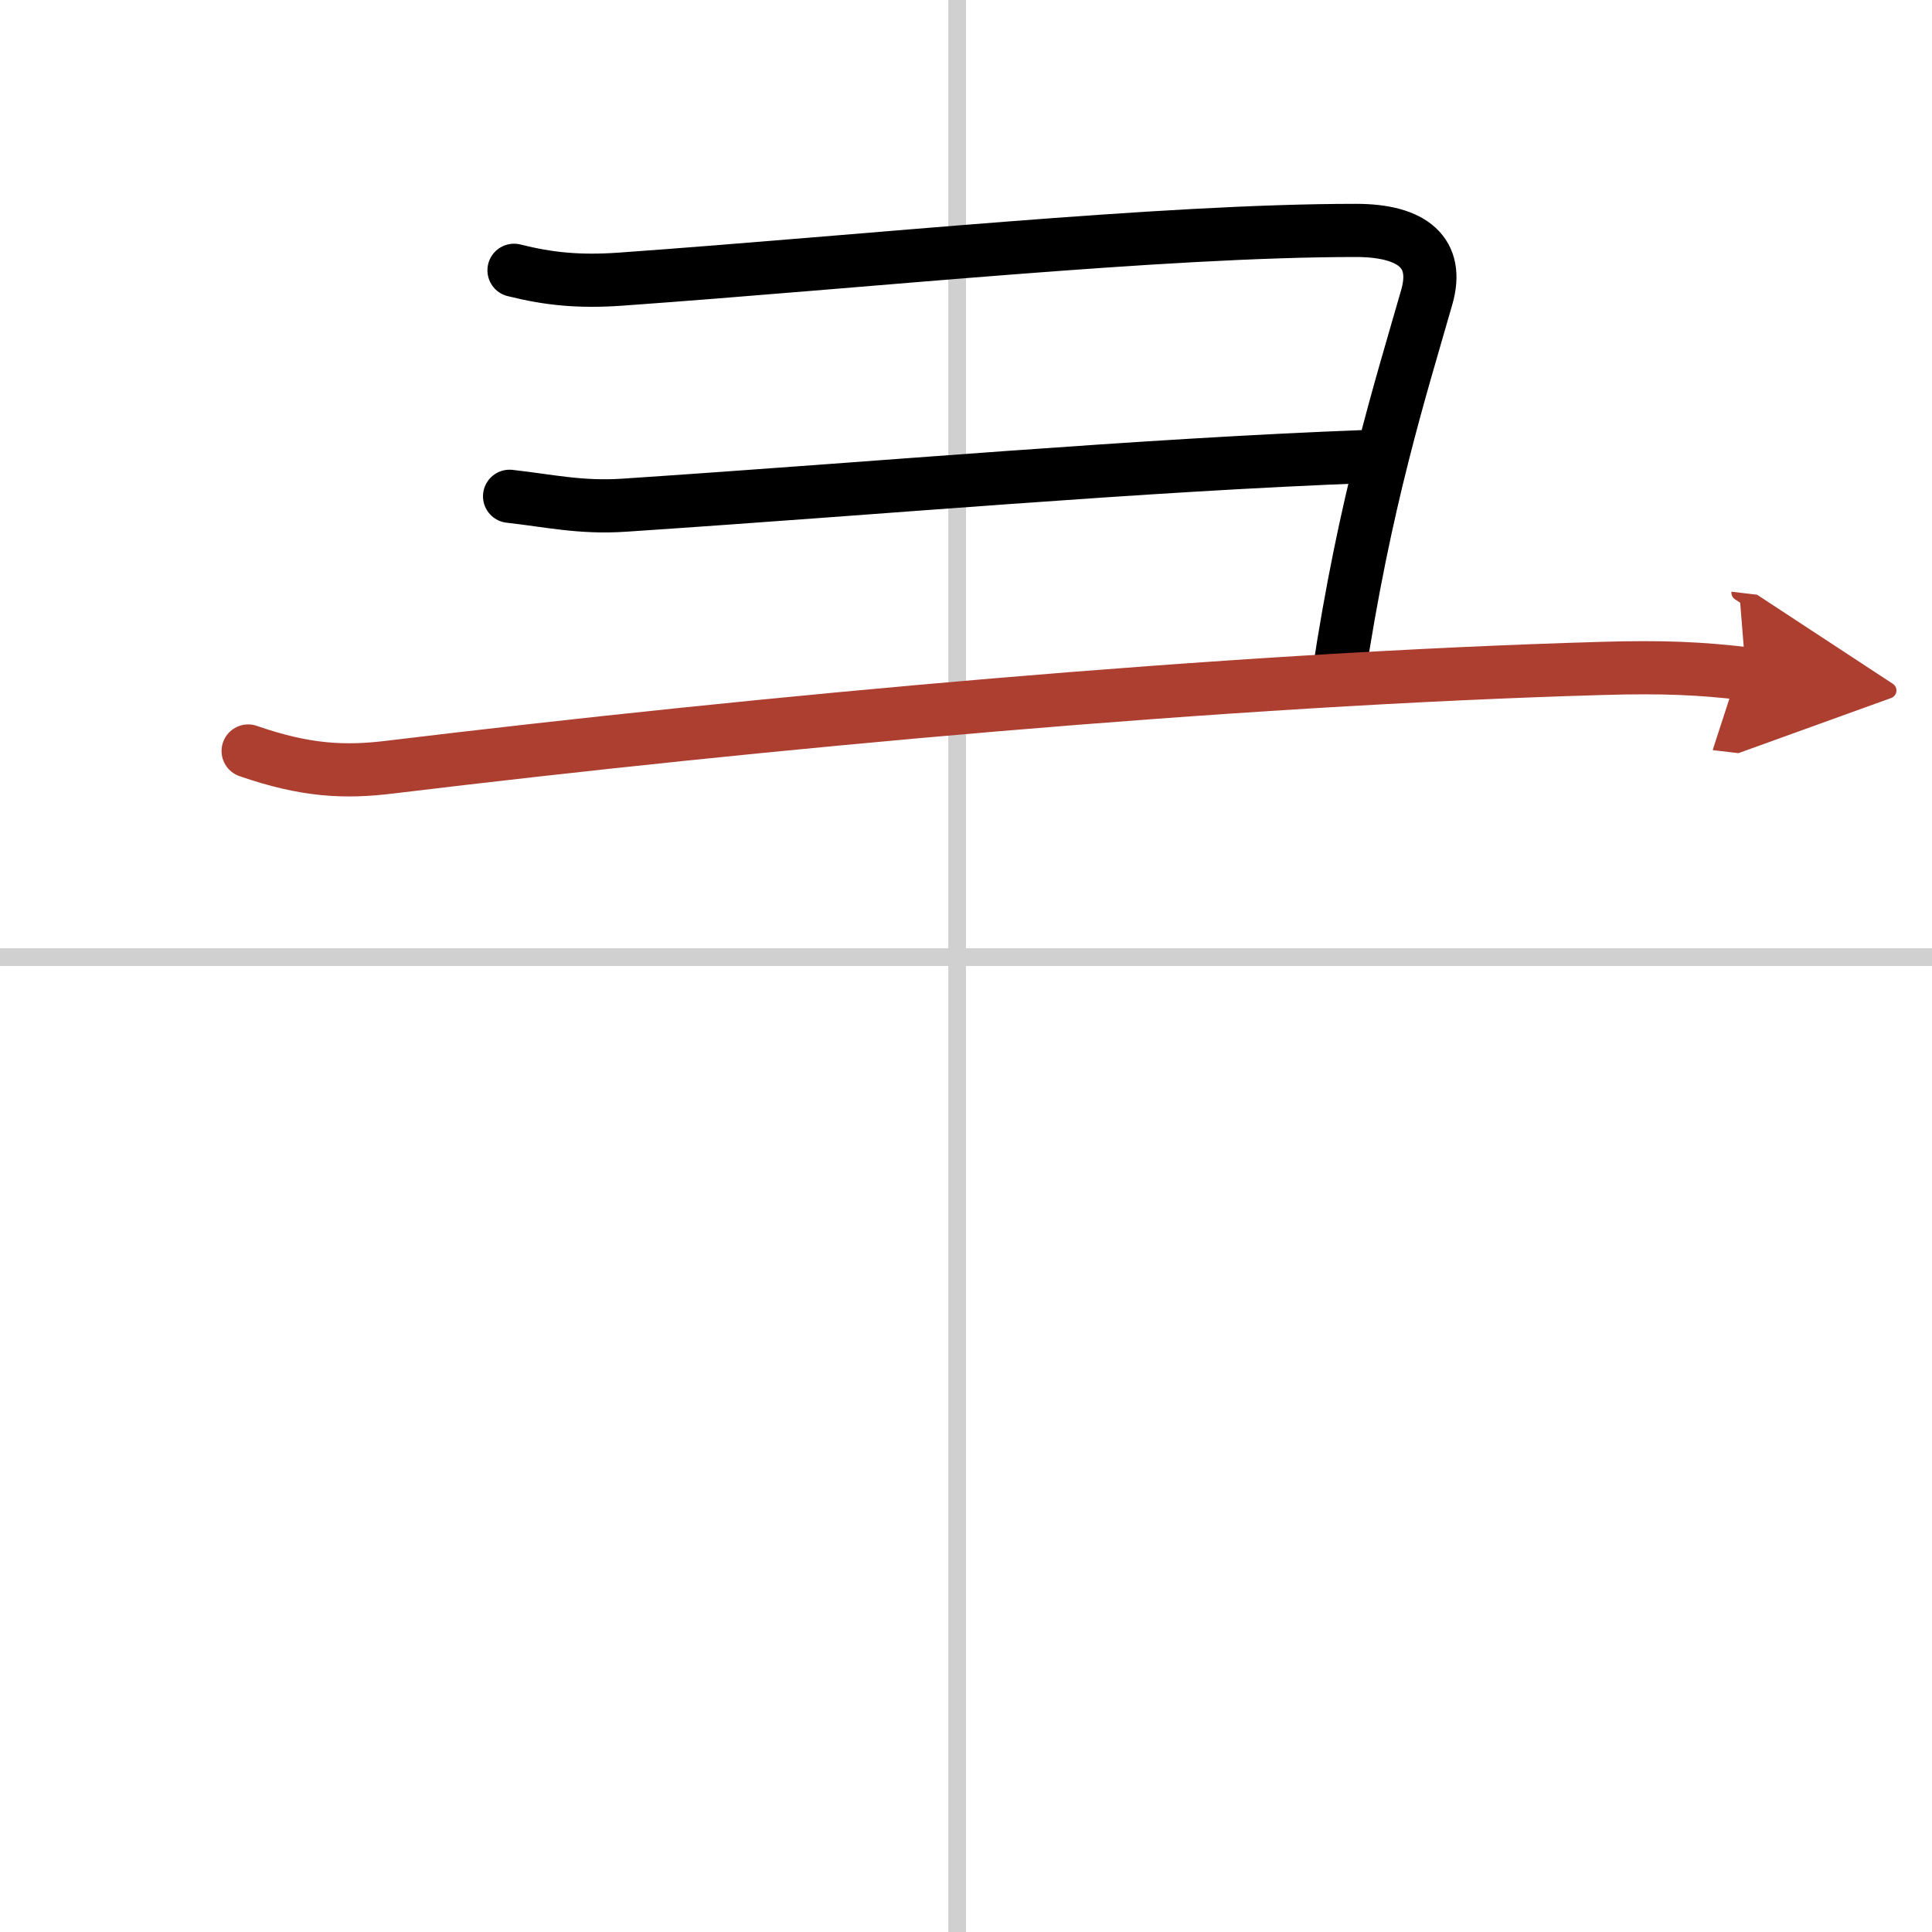 <svg width="400" height="400" viewBox="0 0 109 109" xmlns="http://www.w3.org/2000/svg"><defs><marker id="a" markerWidth="4" orient="auto" refX="1" refY="5" viewBox="0 0 10 10"><polyline points="0 0 10 5 0 10 1 5" fill="#ad3f31" stroke="#ad3f31"/></marker></defs><g fill="none" stroke="#000" stroke-linecap="round" stroke-linejoin="round" stroke-width="3"><rect width="100%" height="100%" fill="#fff" stroke="#fff"/><line x1="54" x2="54" y2="109" stroke="#d0d0d0" stroke-width="1"/><line x2="109" y1="54" y2="54" stroke="#d0d0d0" stroke-width="1"/><path d="m29 15.25c2 0.5 3.7 0.66 6 0.5 14-1 30.5-2.75 41.5-2.75 3.25 0 4.7 1.3 4 3.75-1.5 5.25-3.5 11.5-5 21.5"/><path d="m28.75 28c2.25 0.25 4.01 0.67 6.5 0.5 15-1 28.75-2.25 42-2.75"/><path d="m14 42.37c3.25 1.13 5.47 1.22 8 0.91 21-2.54 47.17-4.96 68.42-5.57 3.4-0.1 5.53 0 8.08 0.3" marker-end="url(#a)" stroke="#ad3f31"/></g></svg>
